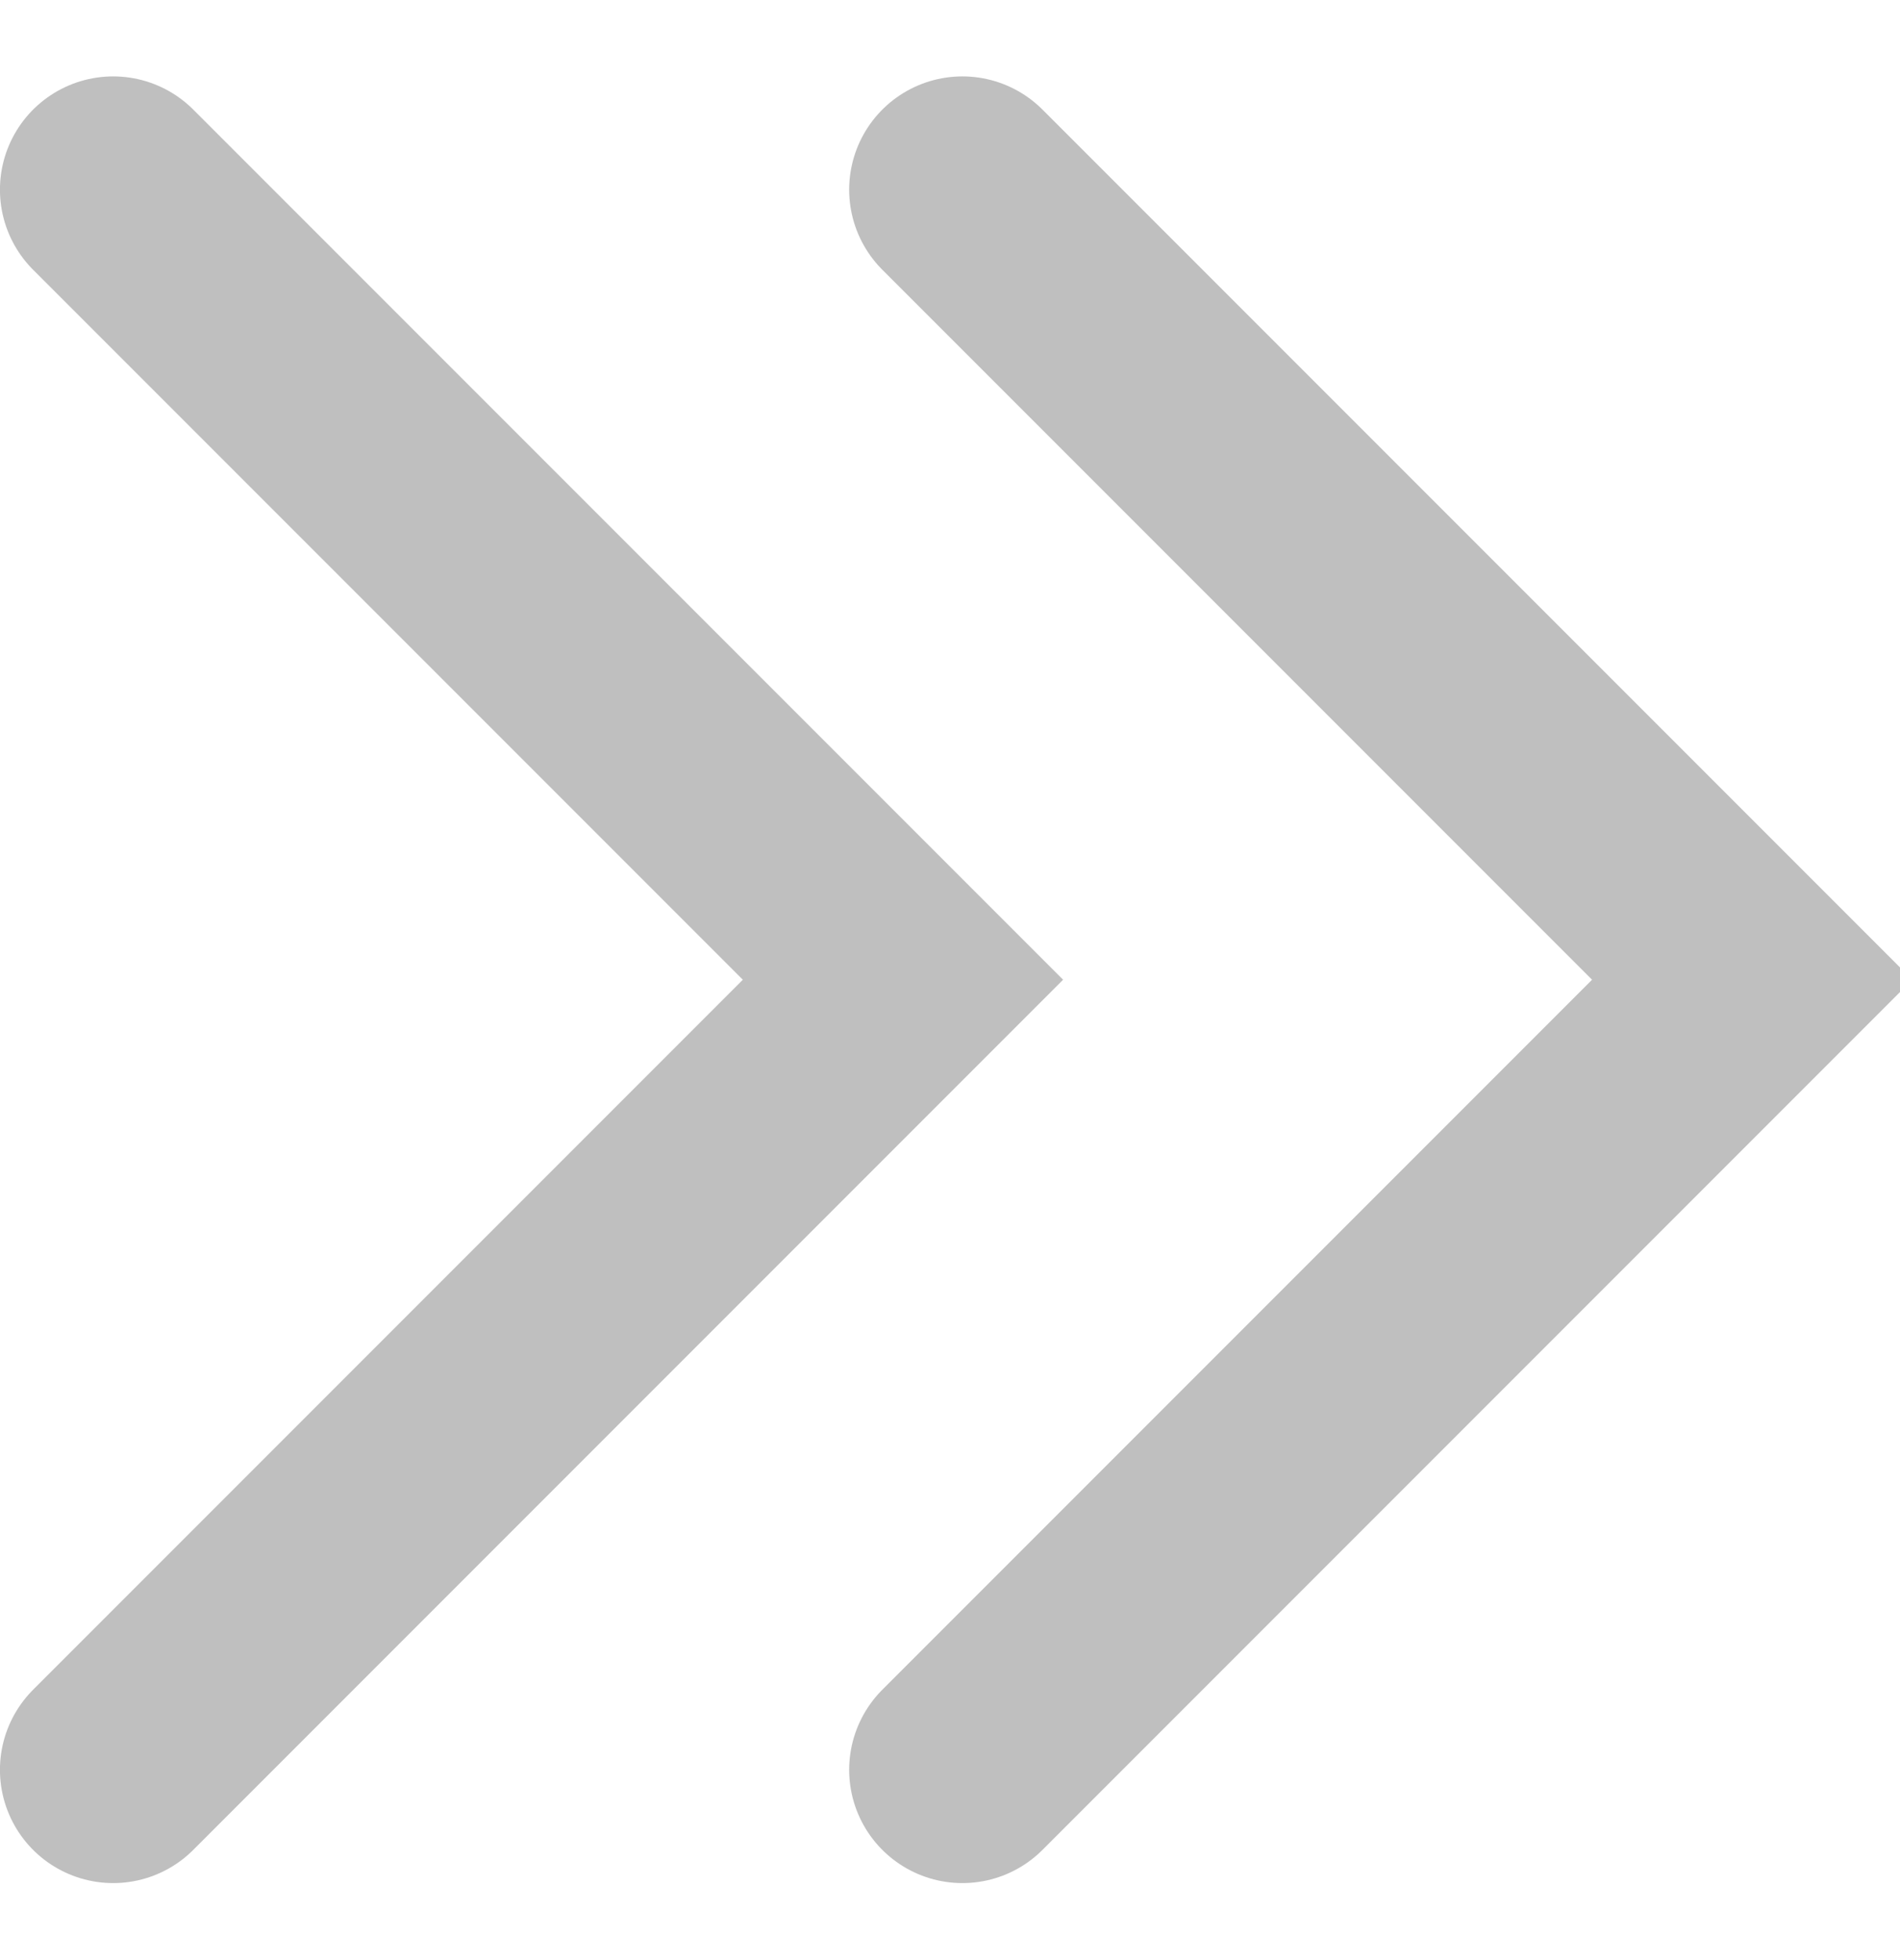 <?xml version="1.0" encoding="utf-8"?>
<!-- Generator: Adobe Illustrator 24.2.1, SVG Export Plug-In . SVG Version: 6.00 Build 0)  -->
<svg version="1.1" id="圖層_1" xmlns="http://www.w3.org/2000/svg" xmlns:xlink="http://www.w3.org/1999/xlink" x="0px" y="0px"
	 viewBox="0 0 33.56 34.61" style="enable-background:new 0 0 33.56 34.61;" xml:space="preserve">
<style type="text/css">
	.st0{fill:none;stroke:#BFBFBF;stroke-width:4;stroke-linecap:round;}
</style>
<g id="グループ_11" transform="translate(-702.771 -2016.431)">
	<path id="パス_7" class="st0" d="M719.77,2047.68l13.95-13.95l-13.95-13.95"/>
	<path id="パス_8" class="st0" d="M704.77,2047.68l13.95-13.95l-13.95-13.95"/>
</g>
</svg>
